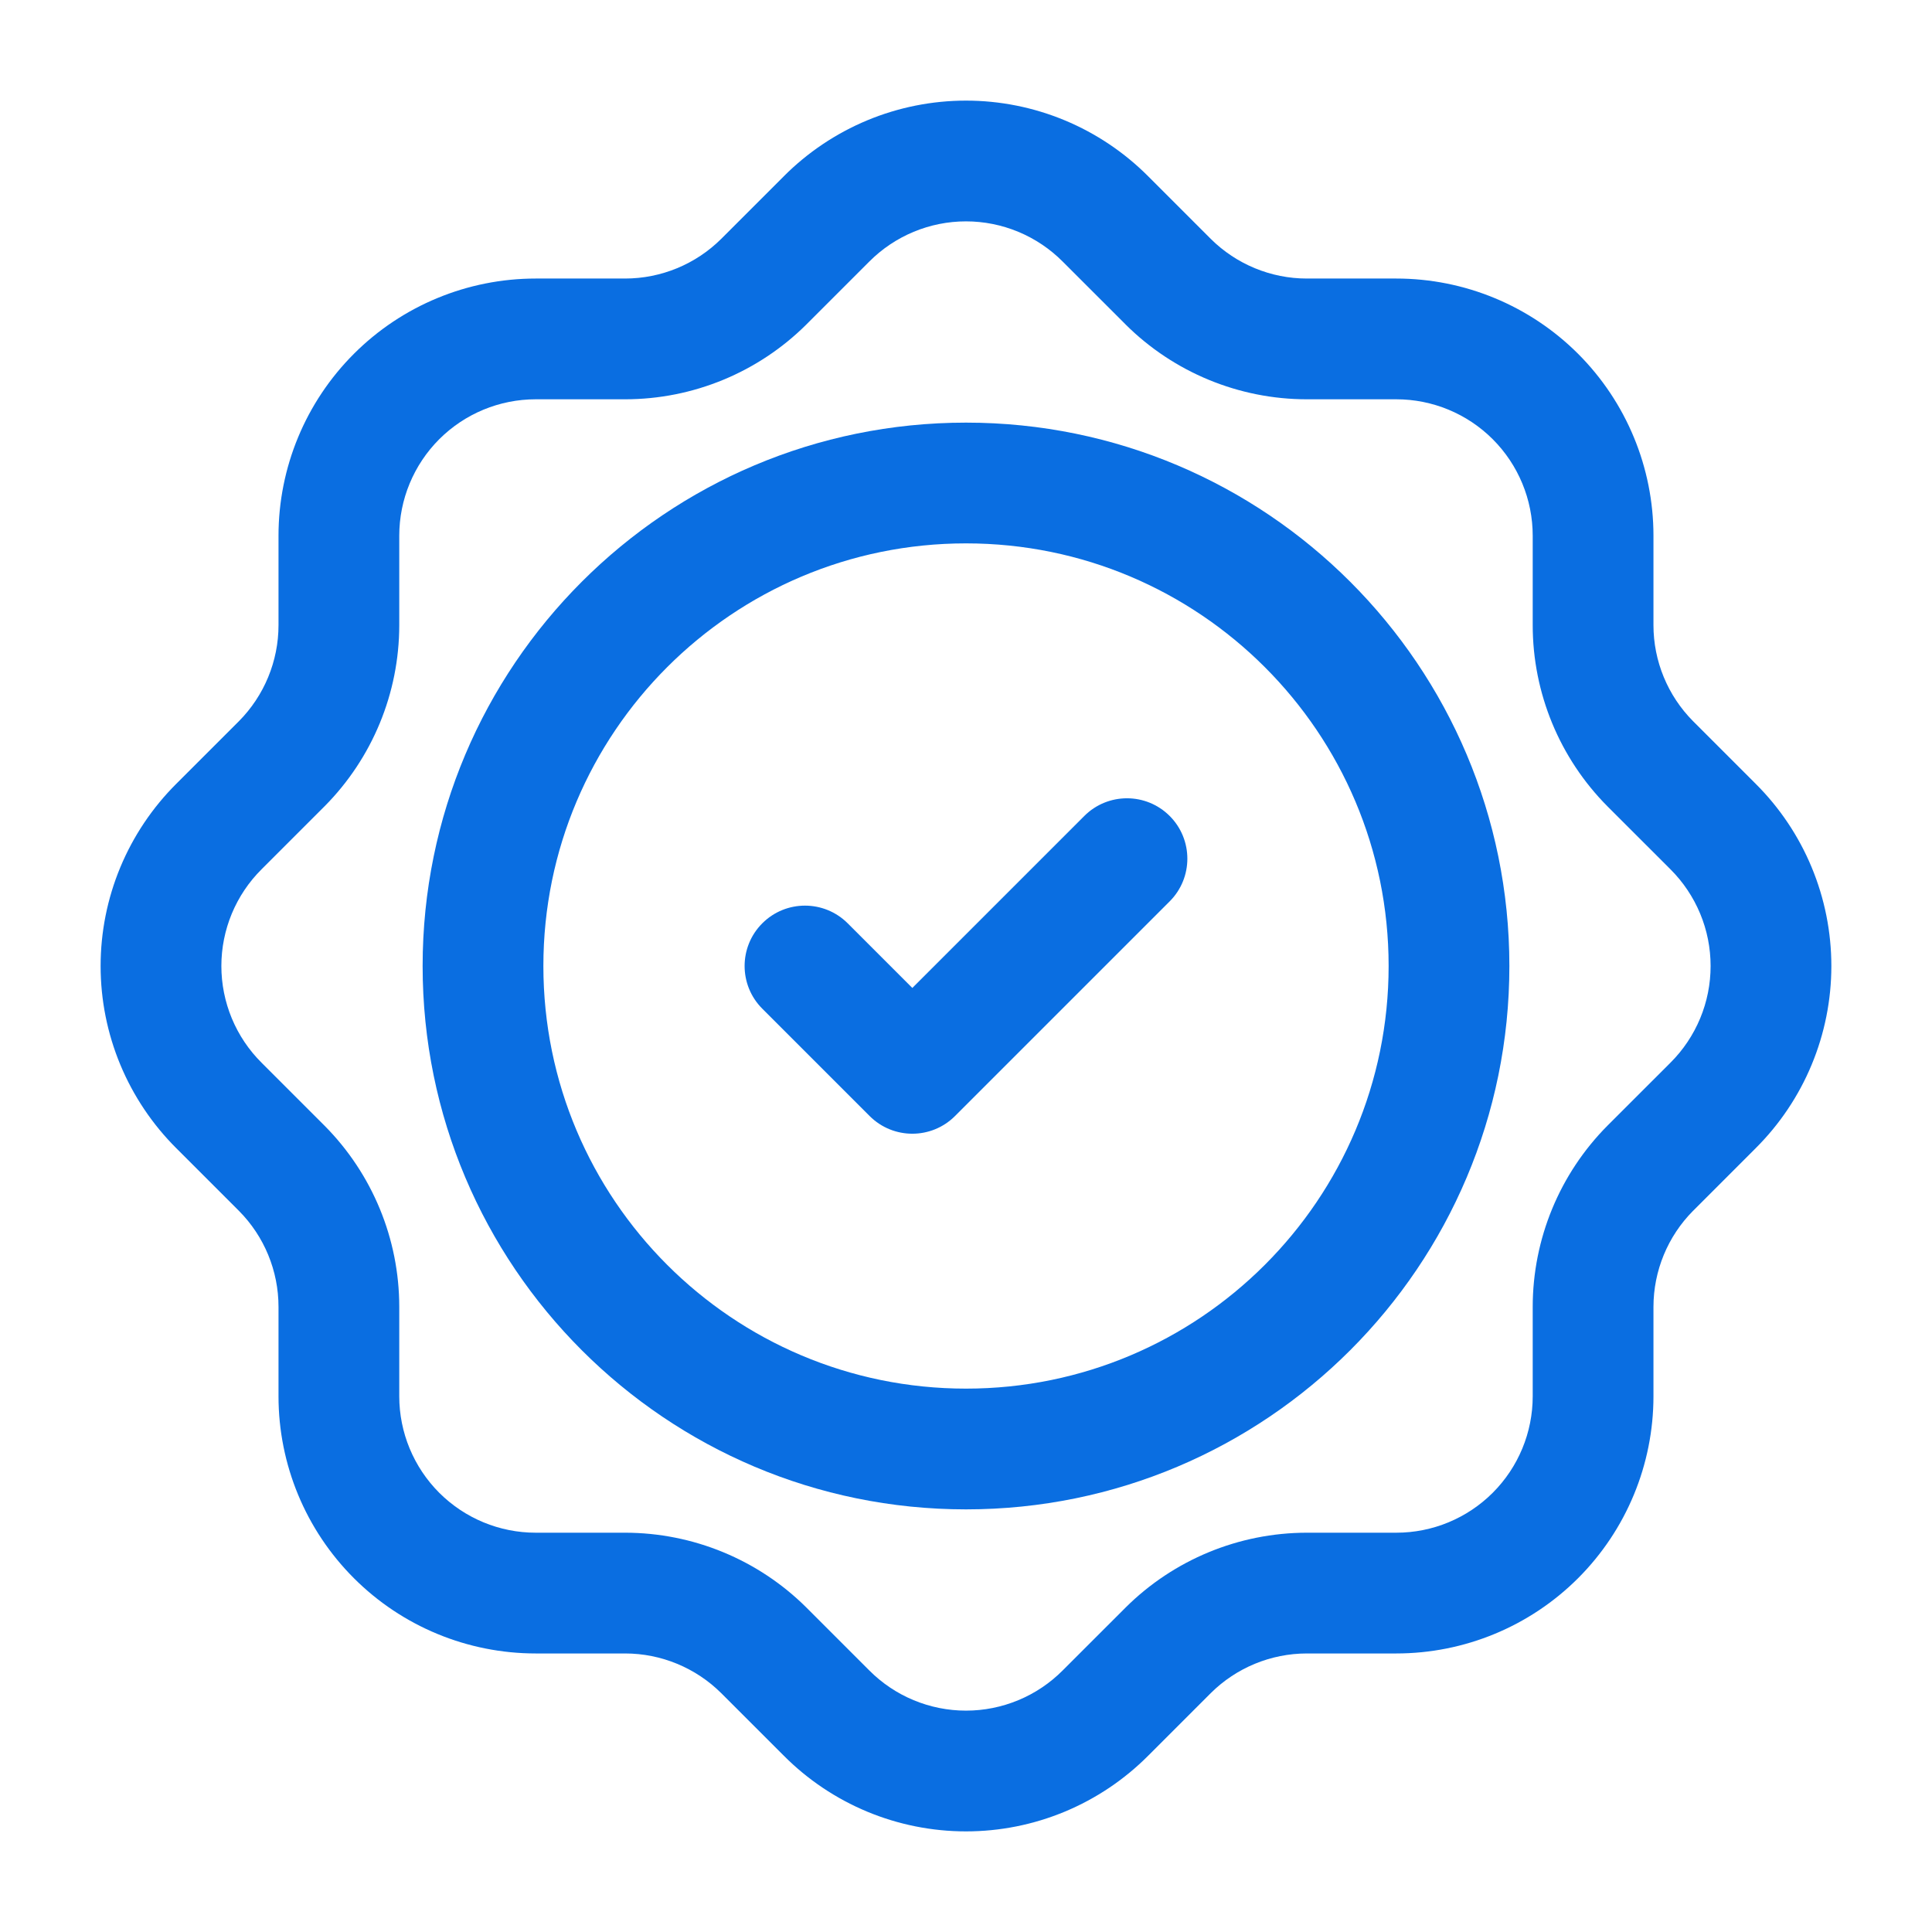 <svg width="64" height="64" viewBox="0 0 64 64" fill="none" xmlns="http://www.w3.org/2000/svg">
    <path fill-rule="evenodd" clip-rule="evenodd" d="M32 7.333C31.404 7.333 30.814 7.451 30.264 7.68C29.714 7.909 29.215 8.244 28.795 8.666L28.791 8.67L26.717 10.744L26.713 10.748C25.118 12.335 22.96 13.226 20.71 13.227H17.746C16.547 13.227 15.398 13.703 14.55 14.55C13.703 15.398 13.226 16.548 13.226 17.746V20.71C13.225 22.959 12.334 25.118 10.748 26.713L10.744 26.717L8.67 28.791L8.666 28.795C8.243 29.215 7.908 29.715 7.679 30.265C7.451 30.815 7.333 31.404 7.333 32C7.333 32.596 7.451 33.185 7.679 33.735C7.908 34.285 8.243 34.785 8.666 35.205L8.67 35.209L10.748 37.287C12.334 38.882 13.225 41.04 13.226 43.289V46.254C13.226 47.453 13.703 48.602 14.55 49.45C15.398 50.297 16.547 50.773 17.746 50.773H20.709C22.959 50.775 25.118 51.666 26.713 53.252L26.717 53.256L28.795 55.334C29.215 55.756 29.714 56.092 30.264 56.32C30.814 56.549 31.404 56.667 32 56.667C32.595 56.667 33.185 56.549 33.735 56.32C34.285 56.092 34.784 55.756 35.204 55.334L37.283 53.256L37.287 53.252C38.882 51.666 41.039 50.775 43.289 50.773H46.254C47.452 50.773 48.602 50.297 49.449 49.45C50.297 48.602 50.773 47.453 50.773 46.254V43.291C50.774 41.041 51.665 38.882 53.251 37.287L55.334 35.205C55.756 34.785 56.091 34.285 56.32 33.735C56.549 33.185 56.666 32.596 56.666 32C56.666 31.404 56.549 30.815 56.32 30.265C56.091 29.715 55.756 29.215 55.334 28.795L55.33 28.791L53.255 26.717L53.252 26.714C51.664 25.118 50.773 22.957 50.773 20.71V17.746C50.773 16.548 50.297 15.398 49.449 14.55C48.602 13.703 47.452 13.227 46.254 13.227H43.29C41.043 13.227 38.882 12.336 37.286 10.748L37.283 10.744L35.208 8.67L35.204 8.666C34.784 8.244 34.285 7.909 33.735 7.68C33.185 7.451 32.595 7.333 32 7.333ZM28.728 3.986C29.765 3.555 30.877 3.333 32 3.333C33.123 3.333 34.234 3.555 35.271 3.986C36.307 4.417 37.247 5.048 38.038 5.843L38.041 5.846L40.108 7.913C40.954 8.754 42.101 9.227 43.29 9.227H46.254C48.513 9.227 50.68 10.124 52.278 11.722C53.875 13.32 54.773 15.487 54.773 17.746V20.71C54.773 21.899 55.245 23.045 56.086 23.891L58.154 25.959L58.156 25.961C58.951 26.752 59.583 27.693 60.013 28.729C60.444 29.765 60.666 30.877 60.666 32C60.666 33.123 60.444 34.235 60.013 35.271C59.583 36.307 58.951 37.248 58.156 38.039L58.154 38.041L56.088 40.108L56.086 40.109C55.245 40.956 54.774 42.099 54.773 43.292V46.254C54.773 48.513 53.875 50.68 52.278 52.278C50.68 53.876 48.513 54.773 46.254 54.773H43.291C42.099 54.774 40.955 55.246 40.109 56.086L40.107 56.088L38.041 58.154L38.038 58.157C37.247 58.952 36.306 59.583 35.271 60.014C34.234 60.445 33.123 60.667 32 60.667C30.877 60.667 29.765 60.445 28.728 60.014C27.692 59.583 26.752 58.952 25.961 58.156L25.959 58.154L23.892 56.088C23.046 55.247 21.901 54.774 20.708 54.773H17.746C15.486 54.773 13.319 53.876 11.722 52.278C10.124 50.68 9.226 48.513 9.226 46.254L9.226 43.292C9.226 42.099 8.754 40.955 7.914 40.11L7.912 40.108L5.845 38.041L5.843 38.039C5.048 37.247 4.417 36.307 3.986 35.271C3.555 34.235 3.333 33.123 3.333 32C3.333 30.877 3.555 29.765 3.986 28.729C4.417 27.693 5.048 26.753 5.843 25.961L5.845 25.959L7.912 23.893C8.752 23.047 9.226 21.901 9.226 20.709V17.746C9.226 15.487 10.124 13.32 11.722 11.722C13.319 10.124 15.486 9.227 17.746 9.227L20.708 9.227C21.9 9.226 23.044 8.754 23.89 7.914L23.892 7.912L25.959 5.846L25.961 5.843C26.752 5.048 27.693 4.417 28.728 3.986Z" fill="#0A6EE1"/>
    <path fill-rule="evenodd" clip-rule="evenodd" d="M32 18C24.268 18 18 24.268 18 32C18 39.732 24.268 46 32 46C39.732 46 46 39.732 46 32C46 24.268 39.732 18 32 18ZM14 32C14 22.059 22.058 14 32 14C41.941 14 50 22.059 50 32C50 41.941 41.941 50 32 50C22.058 50 14 41.941 14 32Z" fill="#0A6EE1"/>
    <path fill-rule="evenodd" clip-rule="evenodd" d="M38.747 27.03C39.528 27.811 39.528 29.078 38.747 29.859L31.636 36.97C30.855 37.751 29.589 37.751 28.808 36.97L25.252 33.414C24.471 32.633 24.471 31.367 25.252 30.586C26.033 29.805 27.299 29.805 28.081 30.586L30.222 32.727L35.919 27.03C36.7 26.249 37.966 26.249 38.747 27.03Z" fill="#0A6EE1"/>
</svg>
